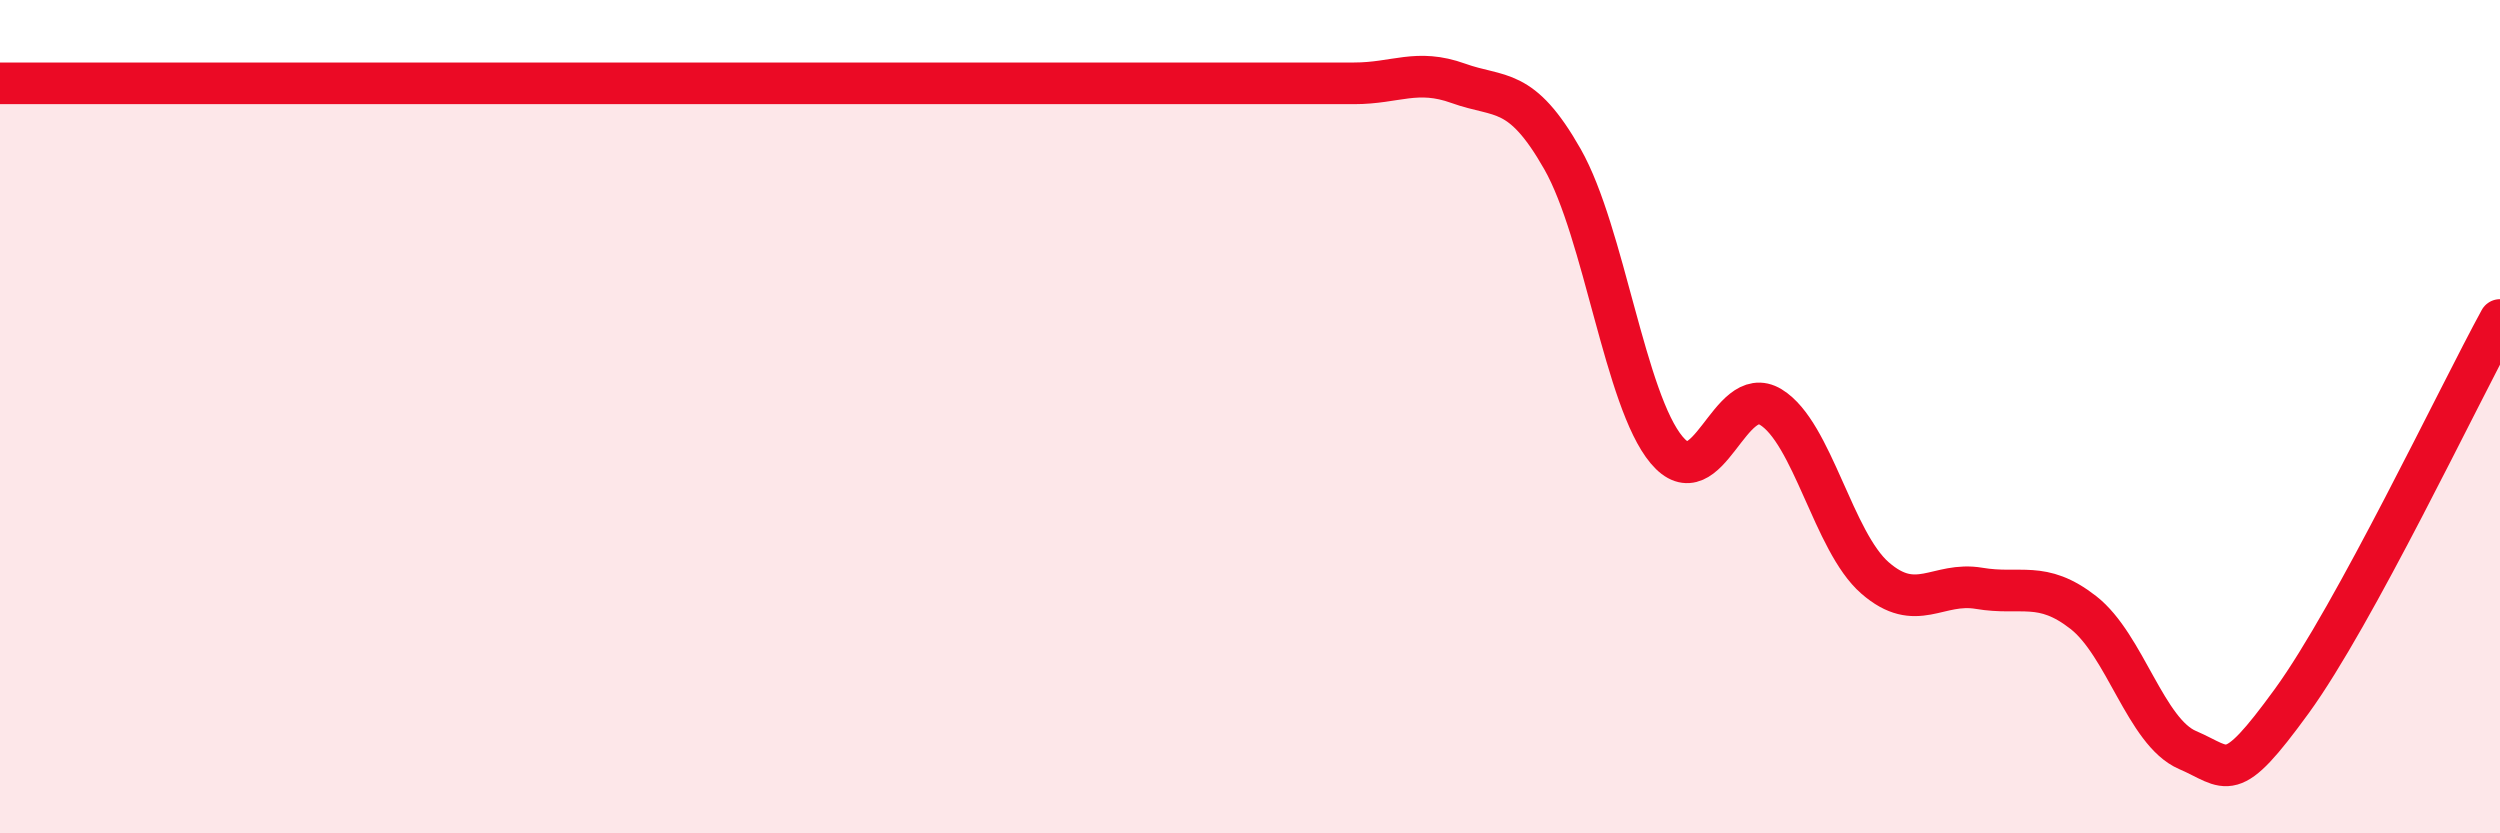 
    <svg width="60" height="20" viewBox="0 0 60 20" xmlns="http://www.w3.org/2000/svg">
      <path
        d="M 0,2 C 0.5,2 1.5,2 2.5,2 C 3.5,2 4,2 5,2 C 6,2 6.5,2 7.5,2 C 8.5,2 9,2 10,2 C 11,2 11.5,2 12.5,2 C 13.5,2 14,2 15,2 C 16,2 16.5,2 17.5,2 C 18.5,2 19,2 20,2 C 21,2 21.5,2 22.5,2 C 23.5,2 24,2 25,2 C 26,2 26.5,2 27.5,2 C 28.5,2 29,2 30,2 C 31,2 31.5,2 32.5,2 C 33.5,2 34,1.64 35,2 C 36,2.36 36.5,2.06 37.5,3.82 C 38.5,5.58 39,9.61 40,10.8 C 41,11.99 41.5,9.16 42.5,9.77 C 43.5,10.38 44,13 45,13.87 C 46,14.74 46.5,13.95 47.5,14.12 C 48.5,14.29 49,13.92 50,14.7 C 51,15.48 51.5,17.57 52.5,18 C 53.5,18.43 53.5,18.89 55,16.83 C 56.5,14.77 59,9.51 60,7.68L60 20L0 20Z"
        fill="#EB0A25"
        opacity="0.1"
        stroke-linecap="round"
        stroke-linejoin="round"
      />
      <path
        d="M 0,2 C 0.5,2 1.5,2 2.5,2 C 3.5,2 4,2 5,2 C 6,2 6.5,2 7.5,2 C 8.5,2 9,2 10,2 C 11,2 11.5,2 12.5,2 C 13.5,2 14,2 15,2 C 16,2 16.5,2 17.5,2 C 18.5,2 19,2 20,2 C 21,2 21.5,2 22.5,2 C 23.5,2 24,2 25,2 C 26,2 26.5,2 27.5,2 C 28.5,2 29,2 30,2 C 31,2 31.5,2 32.5,2 C 33.5,2 34,1.64 35,2 C 36,2.36 36.5,2.06 37.5,3.82 C 38.5,5.58 39,9.61 40,10.8 C 41,11.99 41.5,9.16 42.5,9.77 C 43.5,10.38 44,13 45,13.87 C 46,14.74 46.5,13.95 47.5,14.12 C 48.5,14.29 49,13.92 50,14.7 C 51,15.48 51.5,17.57 52.5,18 C 53.5,18.43 53.5,18.89 55,16.83 C 56.5,14.77 59,9.51 60,7.68"
        stroke="#EB0A25"
        stroke-width="1"
        fill="none"
        stroke-linecap="round"
        stroke-linejoin="round"
      />
    </svg>
  